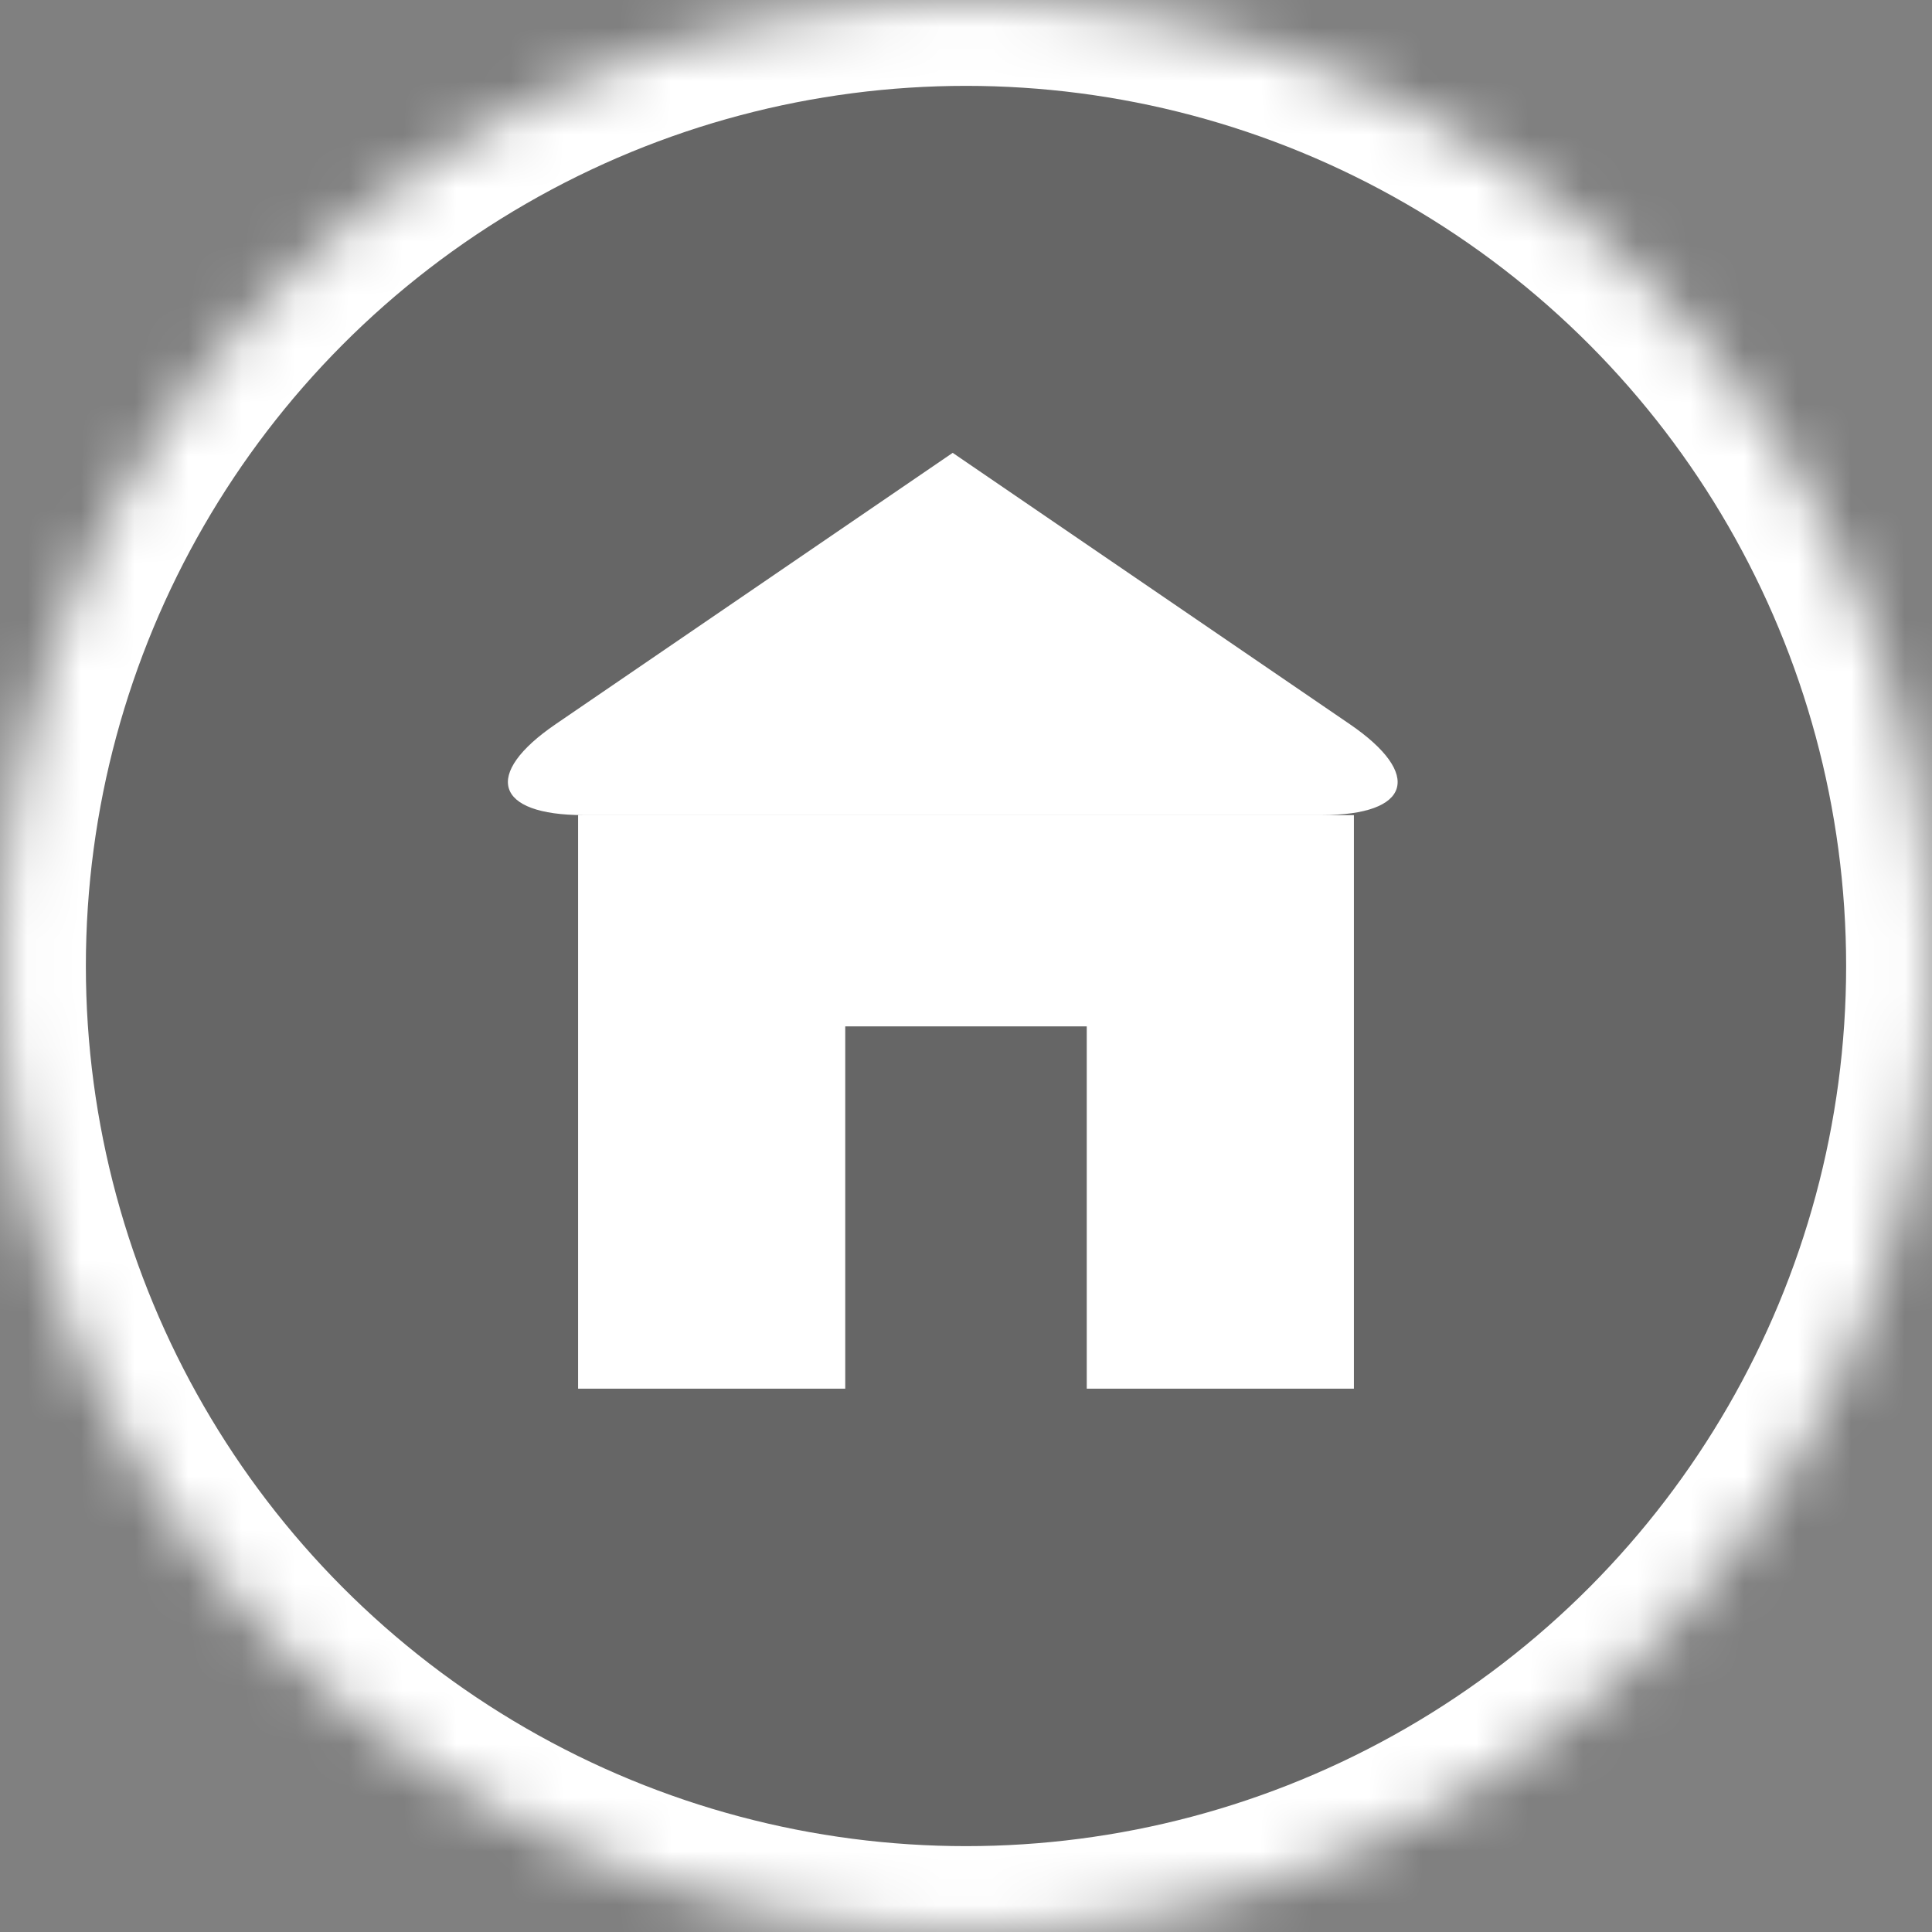 <?xml version="1.0" encoding="UTF-8"?>
<svg width="36px" height="36px" viewBox="0 0 36 36" version="1.1" xmlns="http://www.w3.org/2000/svg" xmlns:xlink="http://www.w3.org/1999/xlink">
    <rect x="0" y="0" width="36" height="36" fill="#808080" stroke="none"/>
    <!-- Generator: Sketch 41.2 (35397) - http://www.bohemiancoding.com/sketch -->
    <title>HomeBtn</title>
    <desc>Created with Sketch.</desc>
    <defs>
        <circle id="path-1" cx="18" cy="18" r="18"></circle>
        <mask id="mask-2" maskContentUnits="userSpaceOnUse" maskUnits="objectBoundingBox" x="0" y="0" width="36" height="36" fill="white">
            <use xlink:href="#path-1"></use>
        </mask>
    </defs>
    <g id="MOBILE" stroke="none" stroke-width="1" fill="none" fill-rule="evenodd">
        <g id="MENU" transform="translate(-20, -24)">
            <g id="HomeBtn" transform="translate(20, 24)">
                <use id="Oval-11" stroke="#FFFFFF" mask="url(#mask-2)" stroke-width="3.2" fill-opacity="0.3" fill="#292929" xlink:href="#path-1"></use>
                <path d="M17.752,8.438 L25.15,13.493 C26.52,14.429 26.288,15.188 24.63,15.188 L10.875,15.188 C9.218,15.188 8.989,14.426 10.355,13.493 L17.752,8.438 Z M10.772,15.189 L25.228,15.189 L25.228,25.876 L10.772,25.876 L10.772,15.189 Z M15.75,19.125 L20.25,19.125 L20.25,25.876 L15.75,25.876 L15.75,19.125 Z" id="Combined-Shape" fill="#FFFFFF"></path>
            </g>
        </g>
    </g>
</svg>